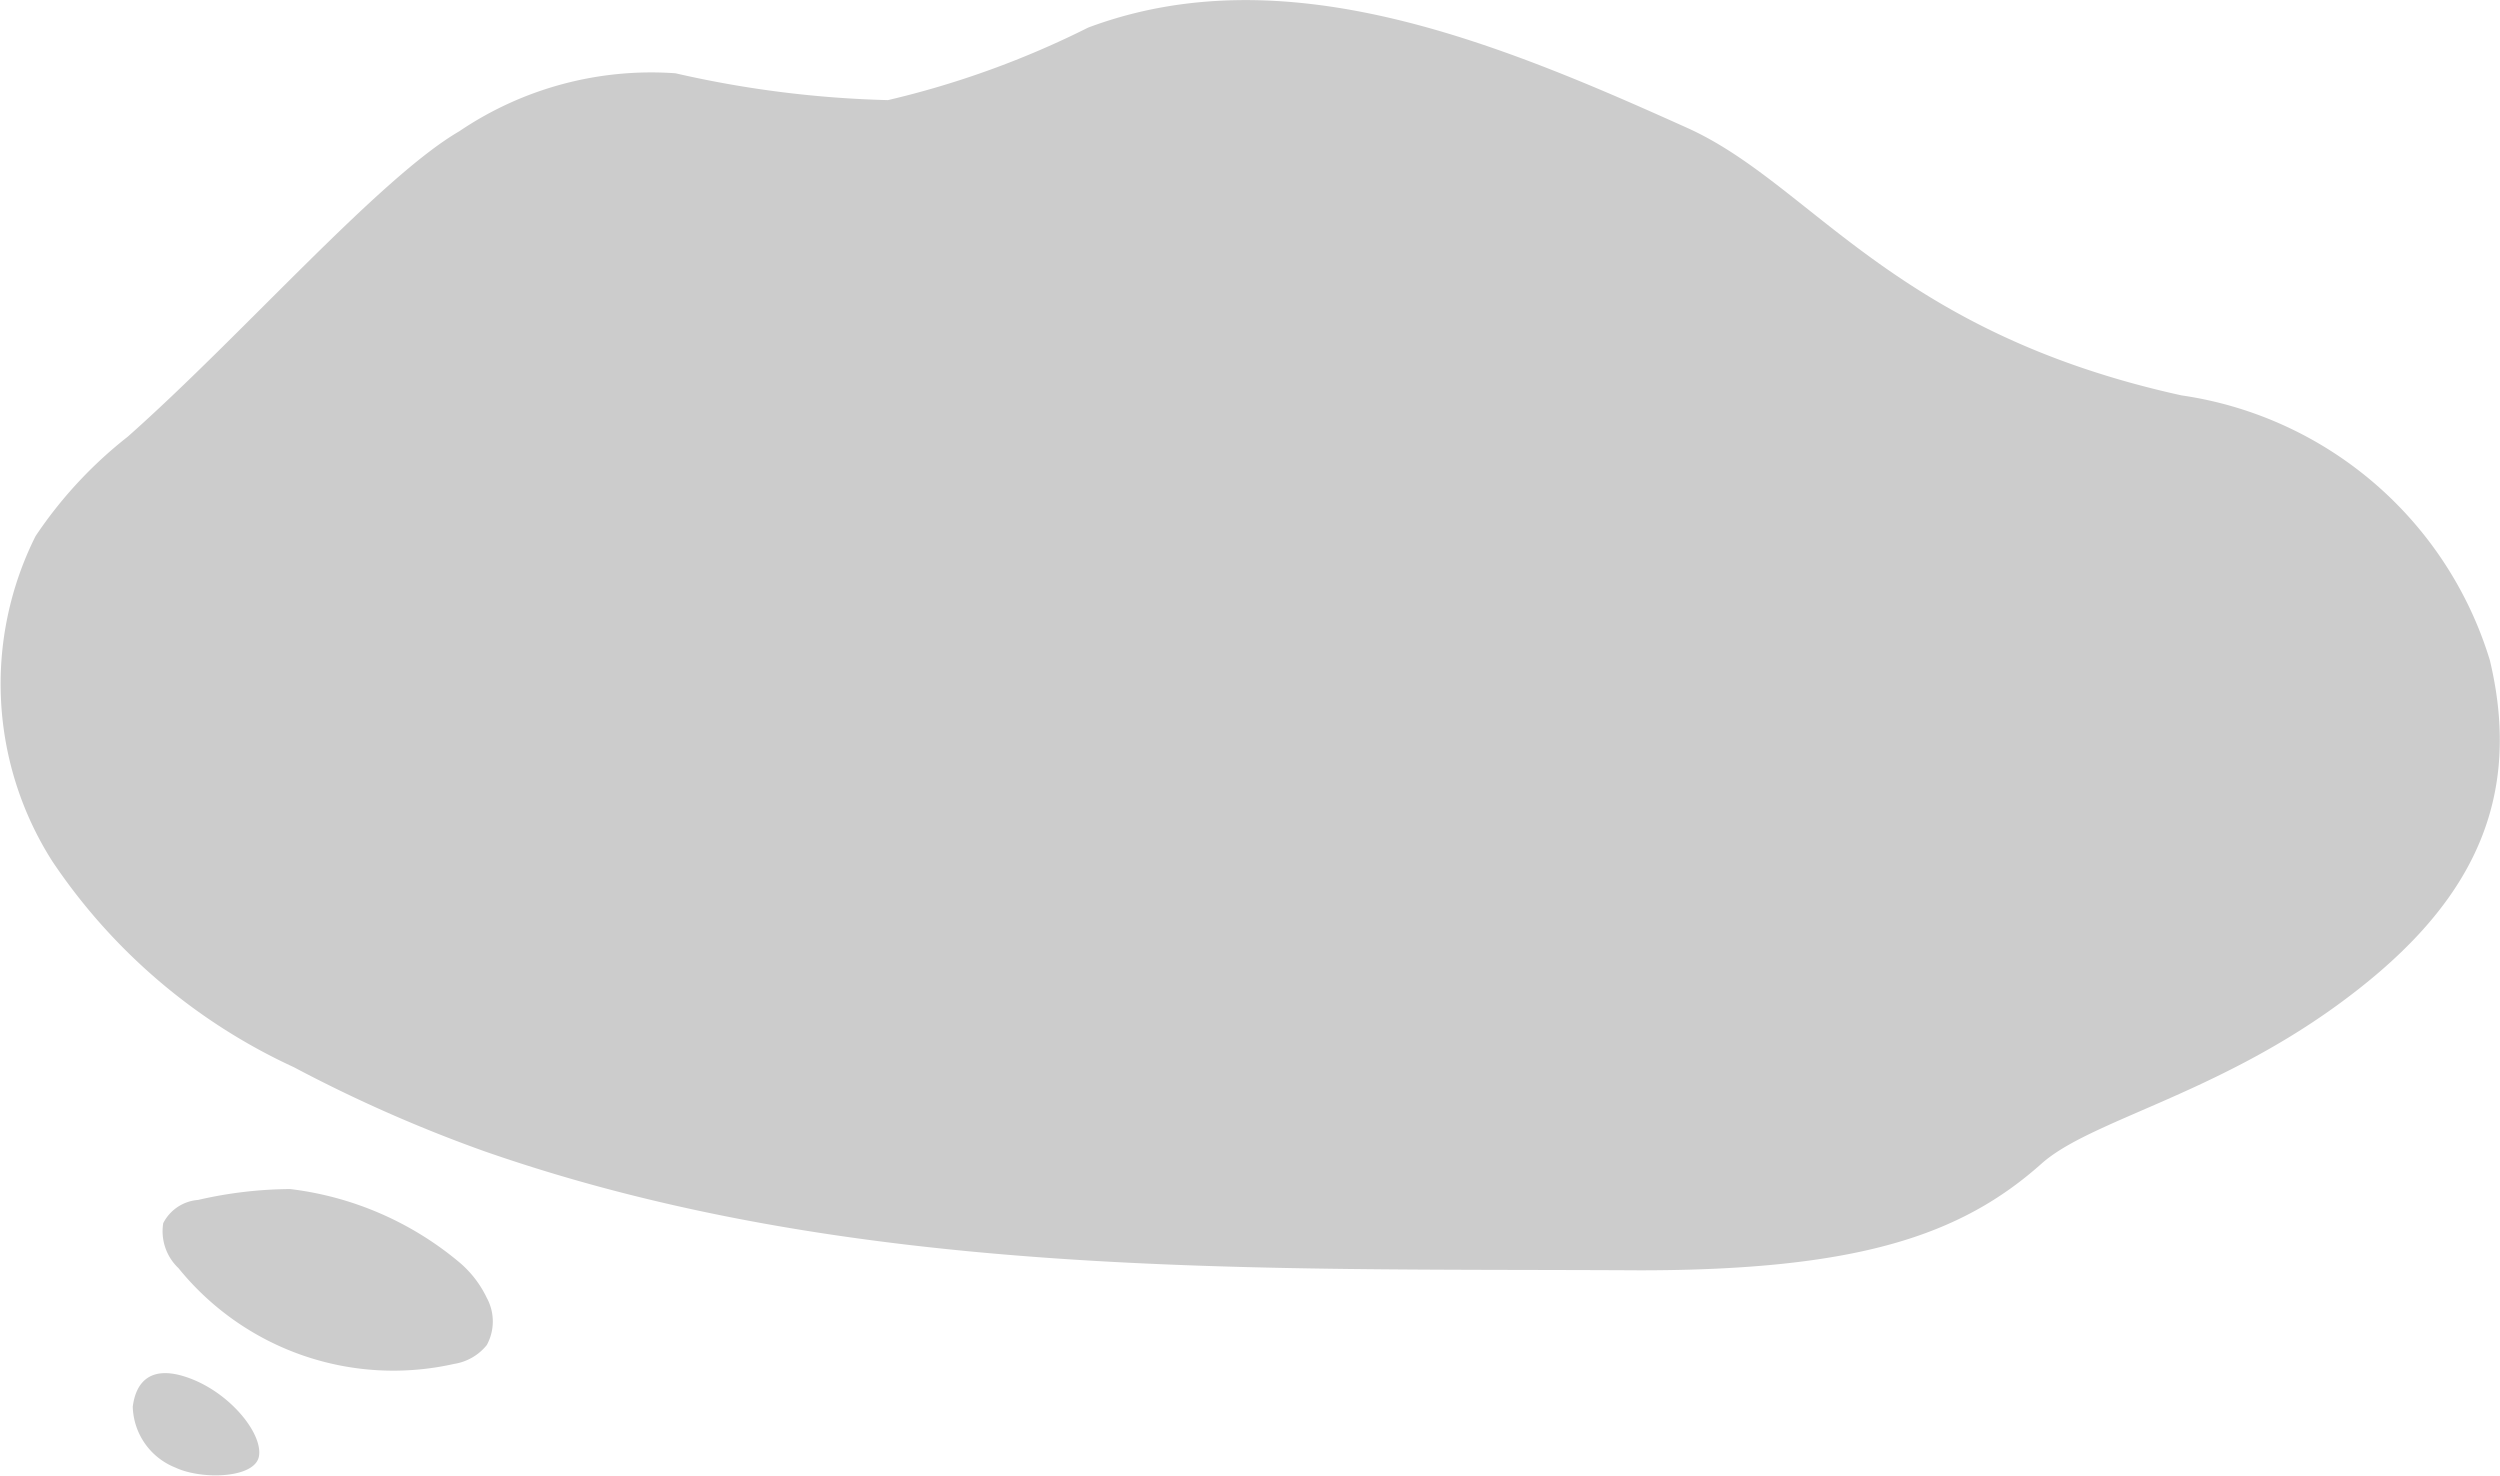 <svg xmlns="http://www.w3.org/2000/svg" viewBox="0 0 34.46 20.34"><defs><style>.cls-1{fill:#ccc;}</style></defs><g id="レイヤー_2" data-name="レイヤー 2"><g id="図"><path class="cls-1" d="M6.33,1.81c-1.1.64-3,2.82-4.57,4.21A5.93,5.93,0,0,0,.49,7.39a4.55,4.55,0,0,0,.23,4.48,8.07,8.07,0,0,0,3.33,2.84,19.82,19.82,0,0,0,2.63,1.16c5.11,1.78,10.58,1.61,15.92,1.64,3,0,4.43-.48,5.54-1.47.66-.59,2.36-.94,4.07-2.18s2.61-2.67,2.11-4.76a5.23,5.23,0,0,0-4.25-3.65c-4-.88-5.1-2.92-6.82-3.69C20.61.57,17.7-.63,15,.38a12.53,12.53,0,0,1-2.76,1,14.69,14.69,0,0,1-2.93-.37A4.72,4.72,0,0,0,6.33,1.81Z"/><path class="cls-1" d="M4,16.39a4.46,4.46,0,0,1,2.32,1,1.47,1.47,0,0,1,.39.5.68.68,0,0,1,0,.65.72.72,0,0,1-.45.26,3.81,3.81,0,0,1-3.8-1.32.7.7,0,0,1-.21-.62.59.59,0,0,1,.48-.32A5.79,5.79,0,0,1,4,16.39Z"/><path class="cls-1" d="M2.62,19c.56.21,1,.76.95,1.07s-.79.33-1.15.16a.93.93,0,0,1-.59-.84C1.87,19.07,2.06,18.79,2.62,19Z"/></g></g></svg>